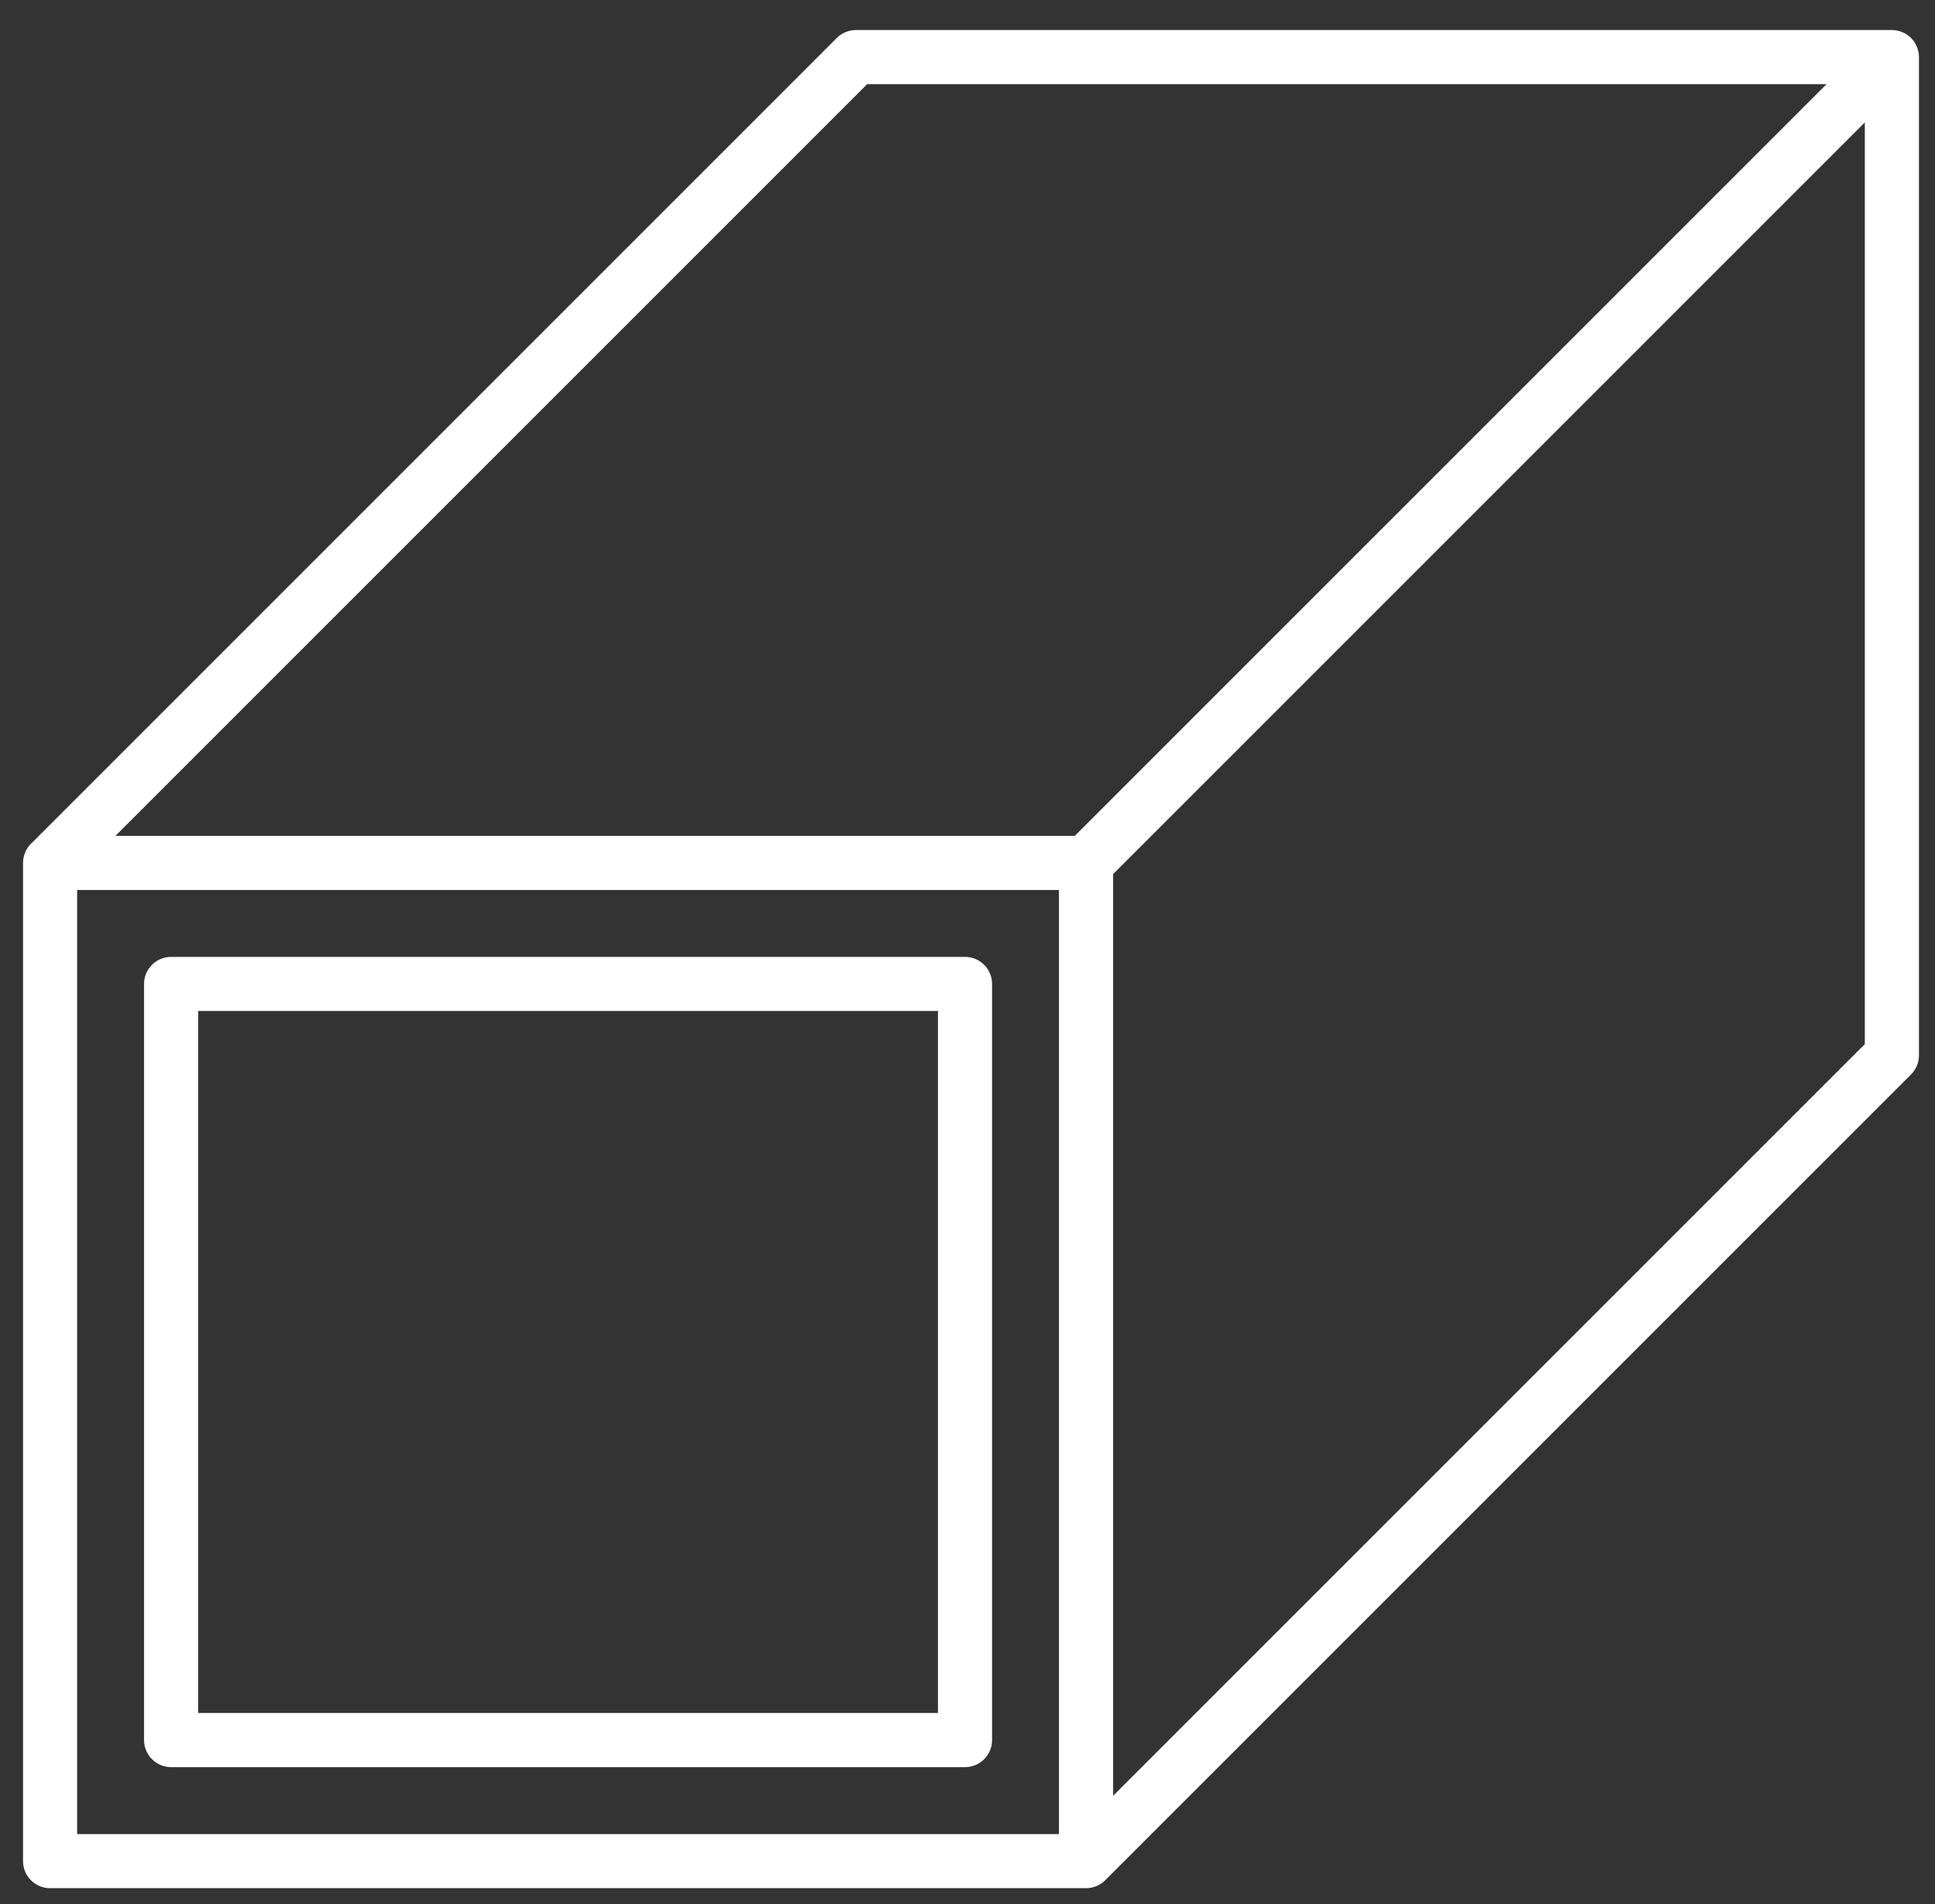<svg width="63" height="62" viewBox="0 0 63 62" fill="none" xmlns="http://www.w3.org/2000/svg">
<rect x="0" y="0" width="63" height="62" fill="#333333" stroke="none"/>
<path d="M31.419 31.405H5.571C5.223 31.405 4.94 31.687 4.94 32.036V56.654C4.94 57.003 5.223 57.286 5.571 57.286H31.419C31.767 57.286 32.05 57.003 32.05 56.654V32.036C32.05 31.687 31.768 31.405 31.419 31.405ZM30.788 56.023H6.203V32.667H30.788V56.023Z" fill="white" stroke="white" stroke-width="0.5"/>
<path d="M62.228 1.859C62.228 1.777 62.211 1.695 62.179 1.618C62.115 1.463 61.992 1.34 61.838 1.276C61.761 1.245 61.679 1.228 61.596 1.228H27.868C27.785 1.228 27.703 1.245 27.627 1.276C27.549 1.308 27.479 1.354 27.421 1.412L1.185 27.648C1.127 27.706 1.08 27.776 1.049 27.853C1.017 27.931 1 28.012 1 28.095V60.596C1 60.945 1.283 61.227 1.631 61.227H35.359C35.441 61.227 35.524 61.211 35.601 61.179C35.678 61.147 35.748 61.101 35.806 61.042L62.042 34.807C62.101 34.749 62.147 34.679 62.179 34.601C62.211 34.524 62.228 34.442 62.228 34.36V1.859ZM60.965 34.099L35.991 59.072V28.357L60.965 3.382V34.099ZM28.129 2.49H60.073L35.098 27.464H3.155L28.129 2.49ZM2.262 28.726H34.728V59.965H2.262V28.726Z" fill="white" stroke="white" stroke-width="0.5"/>
</svg>
